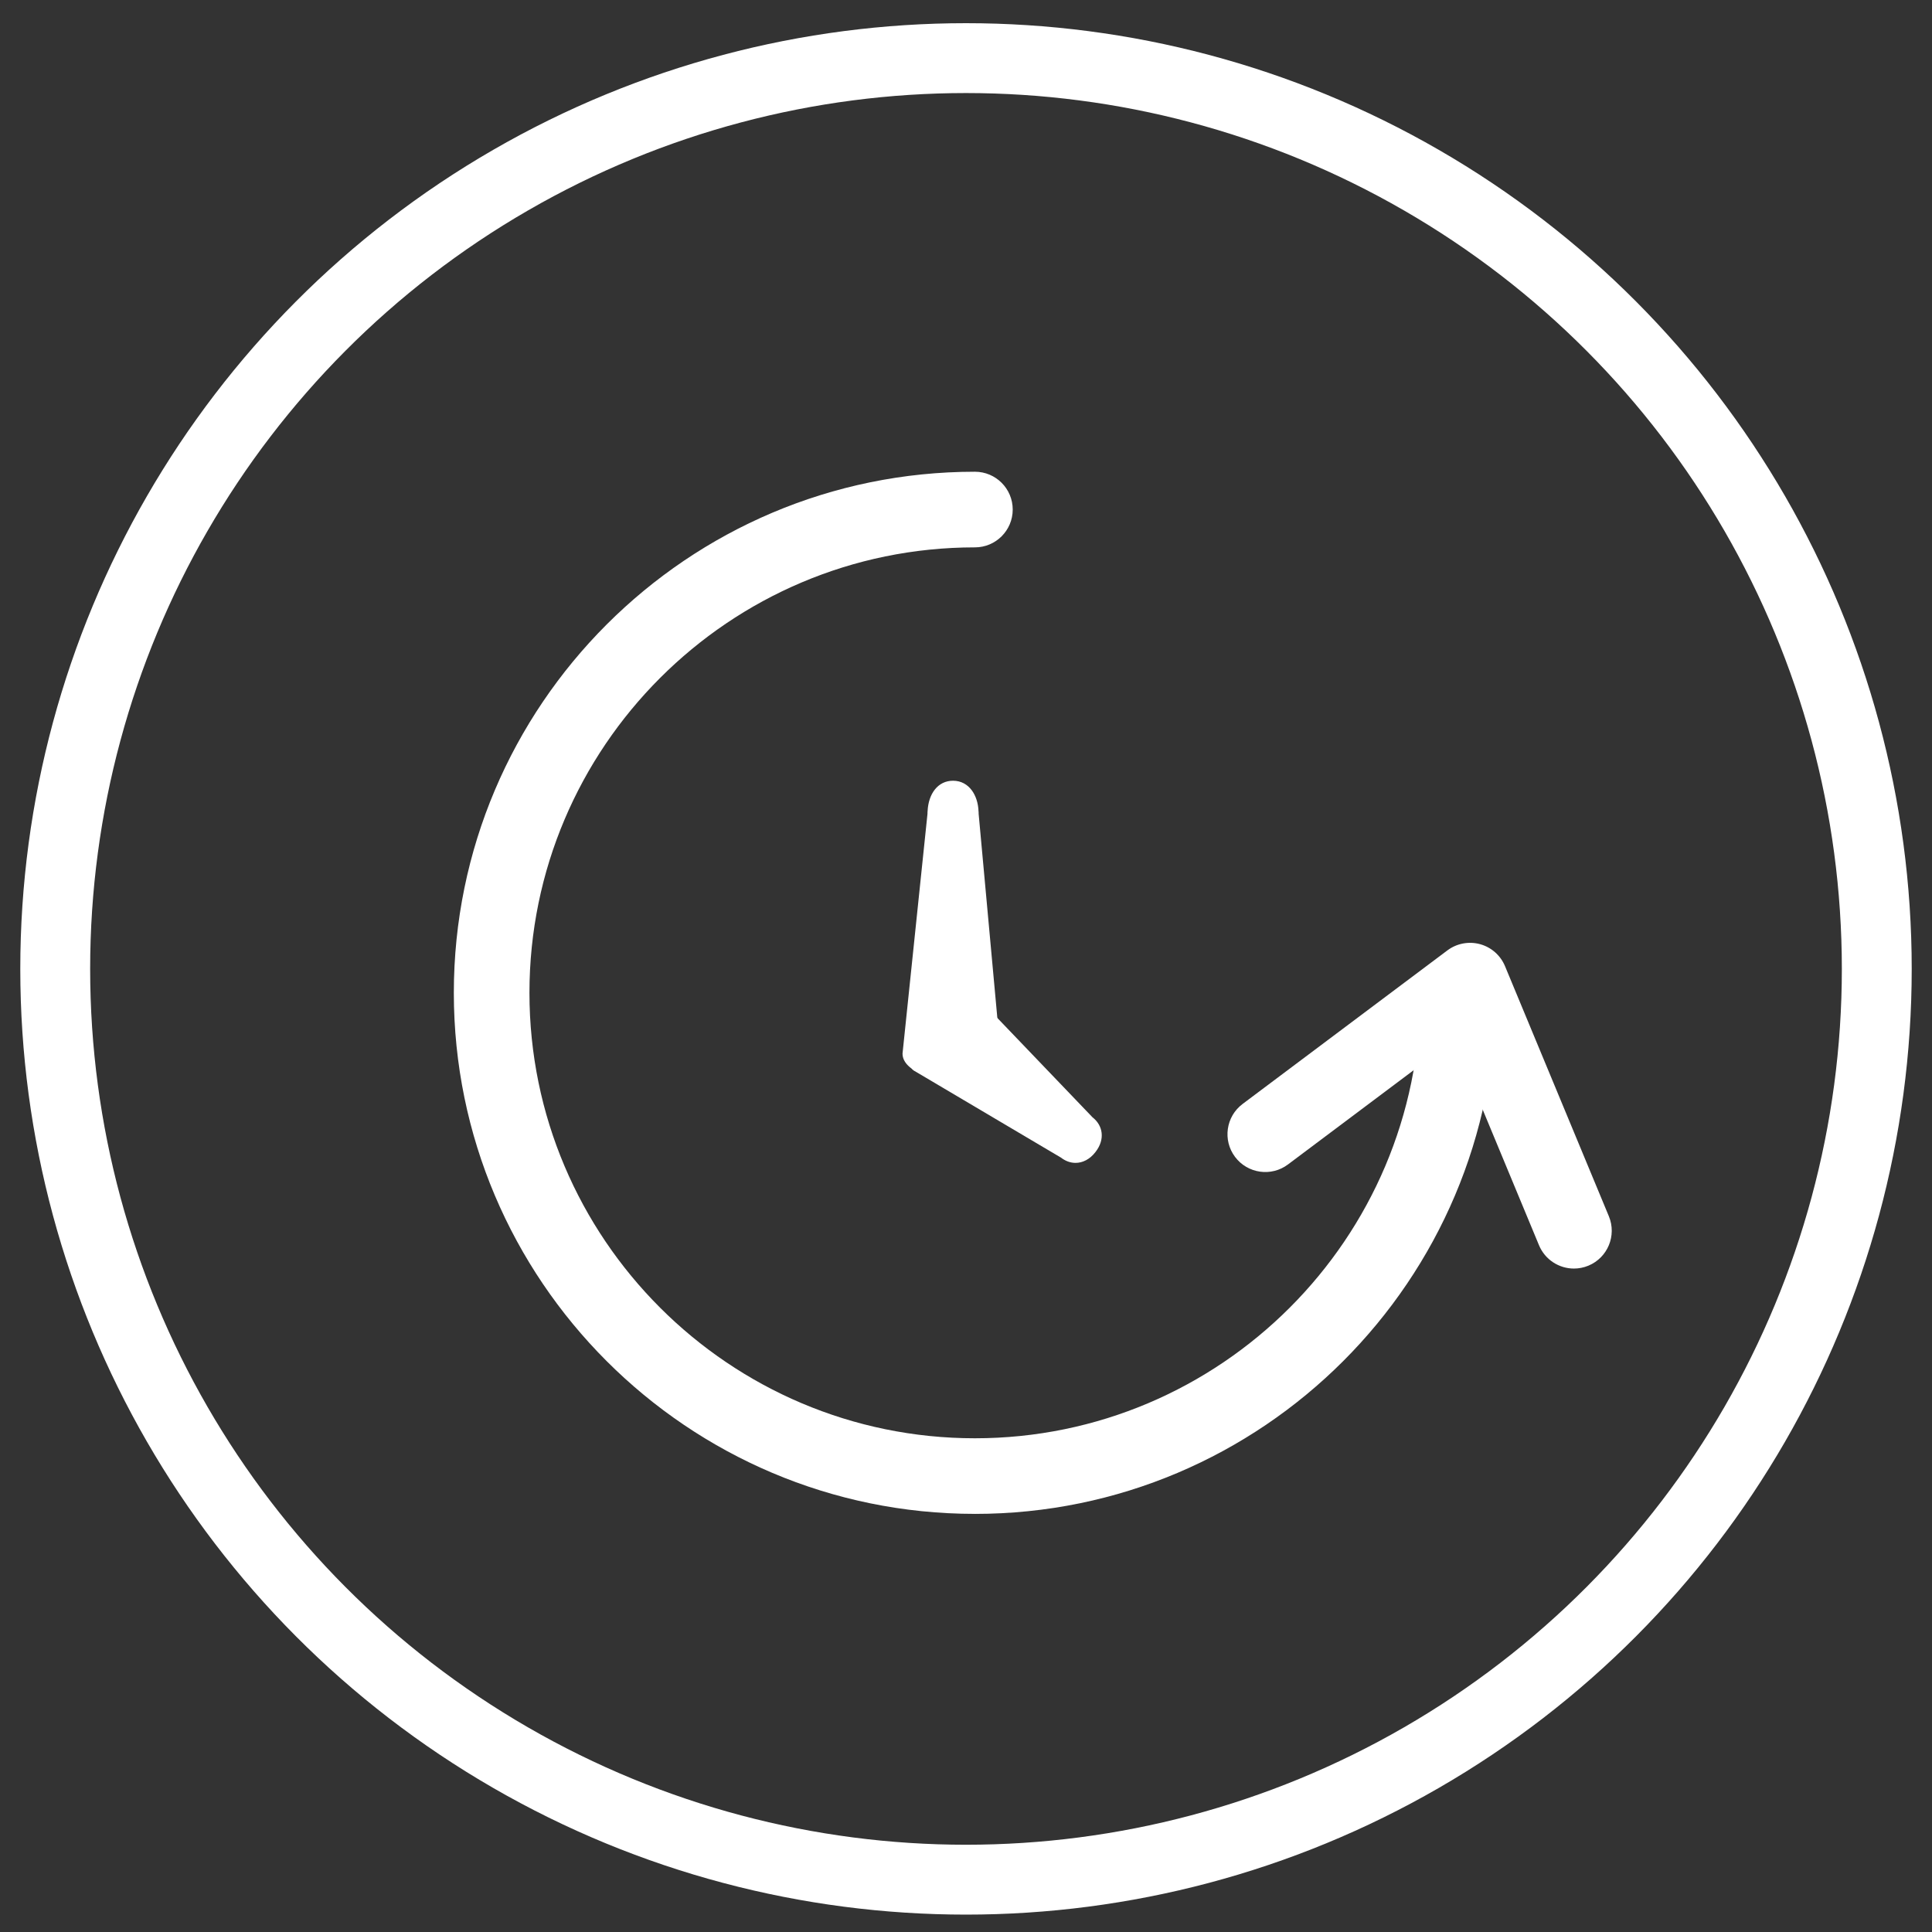 <svg xmlns="http://www.w3.org/2000/svg" fill="none" viewBox="0 0 500 500" height="500" width="500">
<rect x="0" y="0" width="500" height="500" fill="#333333" stroke="none"/>
<circle stroke-width="18.082" stroke="white" r="235.709" cy="250.75" cx="250"></circle>
<g clip-path="url(#clip0_2231_674)">
<path fill="white" d="M258.924 272.179C258.924 276.893 250.844 279.811 246.651 279.811C243.864 279.811 239.004 278.75 236.052 276.644C234.559 275.583 233.571 274.27 233.571 272.685L240.031 210.618C240.031 210.366 240.031 210.132 240.065 209.879C240.28 205.507 242.657 202.053 246.651 202.053C248.738 202.053 250.396 203.025 251.53 204.572C252.537 205.958 253.149 207.812 253.237 209.879C253.272 210.132 253.272 210.366 253.272 210.618L258.112 263.453L258.92 272.179H258.924Z"></path>
<path fill="white" d="M283.509 298.146C282.016 300.072 280.162 300.952 278.343 300.952C277.03 300.952 275.736 300.485 274.599 299.604L236.43 277.02C236.284 276.913 236.162 276.787 236.051 276.641C234.125 274.141 237.238 267.122 239.685 263.99C242.277 260.662 249.078 254.723 251.743 256.791L258.114 263.45L282.751 289.166C285.416 291.234 286.097 294.833 283.505 298.146H283.509Z"></path>
<path fill="white" d="M252.304 391.791C177.947 391.791 117.451 331.295 117.451 256.938C117.451 182.58 177.947 122.084 252.304 122.084C257.711 122.084 262.091 126.464 262.091 131.871C262.091 137.278 257.711 141.658 252.304 141.658C188.737 141.658 137.021 193.374 137.021 256.941C137.021 320.509 188.737 372.225 252.304 372.225C315.871 372.225 367.587 320.509 367.587 256.941C367.587 251.535 371.968 247.154 377.374 247.154C382.781 247.154 387.162 251.535 387.162 256.941C387.162 331.299 326.666 391.795 252.308 391.795L252.304 391.791Z"></path>
<path fill="white" d="M407.337 328.302C403.5 328.302 399.859 326.031 398.293 322.267L376.249 269.173L333.328 301.36C329.001 304.608 322.871 303.727 319.627 299.404C316.384 295.081 317.261 288.947 321.584 285.703L374.583 245.961C377.003 244.146 380.124 243.56 383.034 244.349C385.948 245.145 388.333 247.244 389.493 250.035L416.37 314.762C418.441 319.752 416.075 325.48 411.082 327.552C409.857 328.061 408.585 328.302 407.333 328.302H407.337Z"></path>
</g>
<defs>
<clipPath id="clip0_2231_674">
<rect transform="translate(117.455 122.084)" fill="white" height="269.707" width="299.67"></rect>
</clipPath>
</defs>
</svg>
